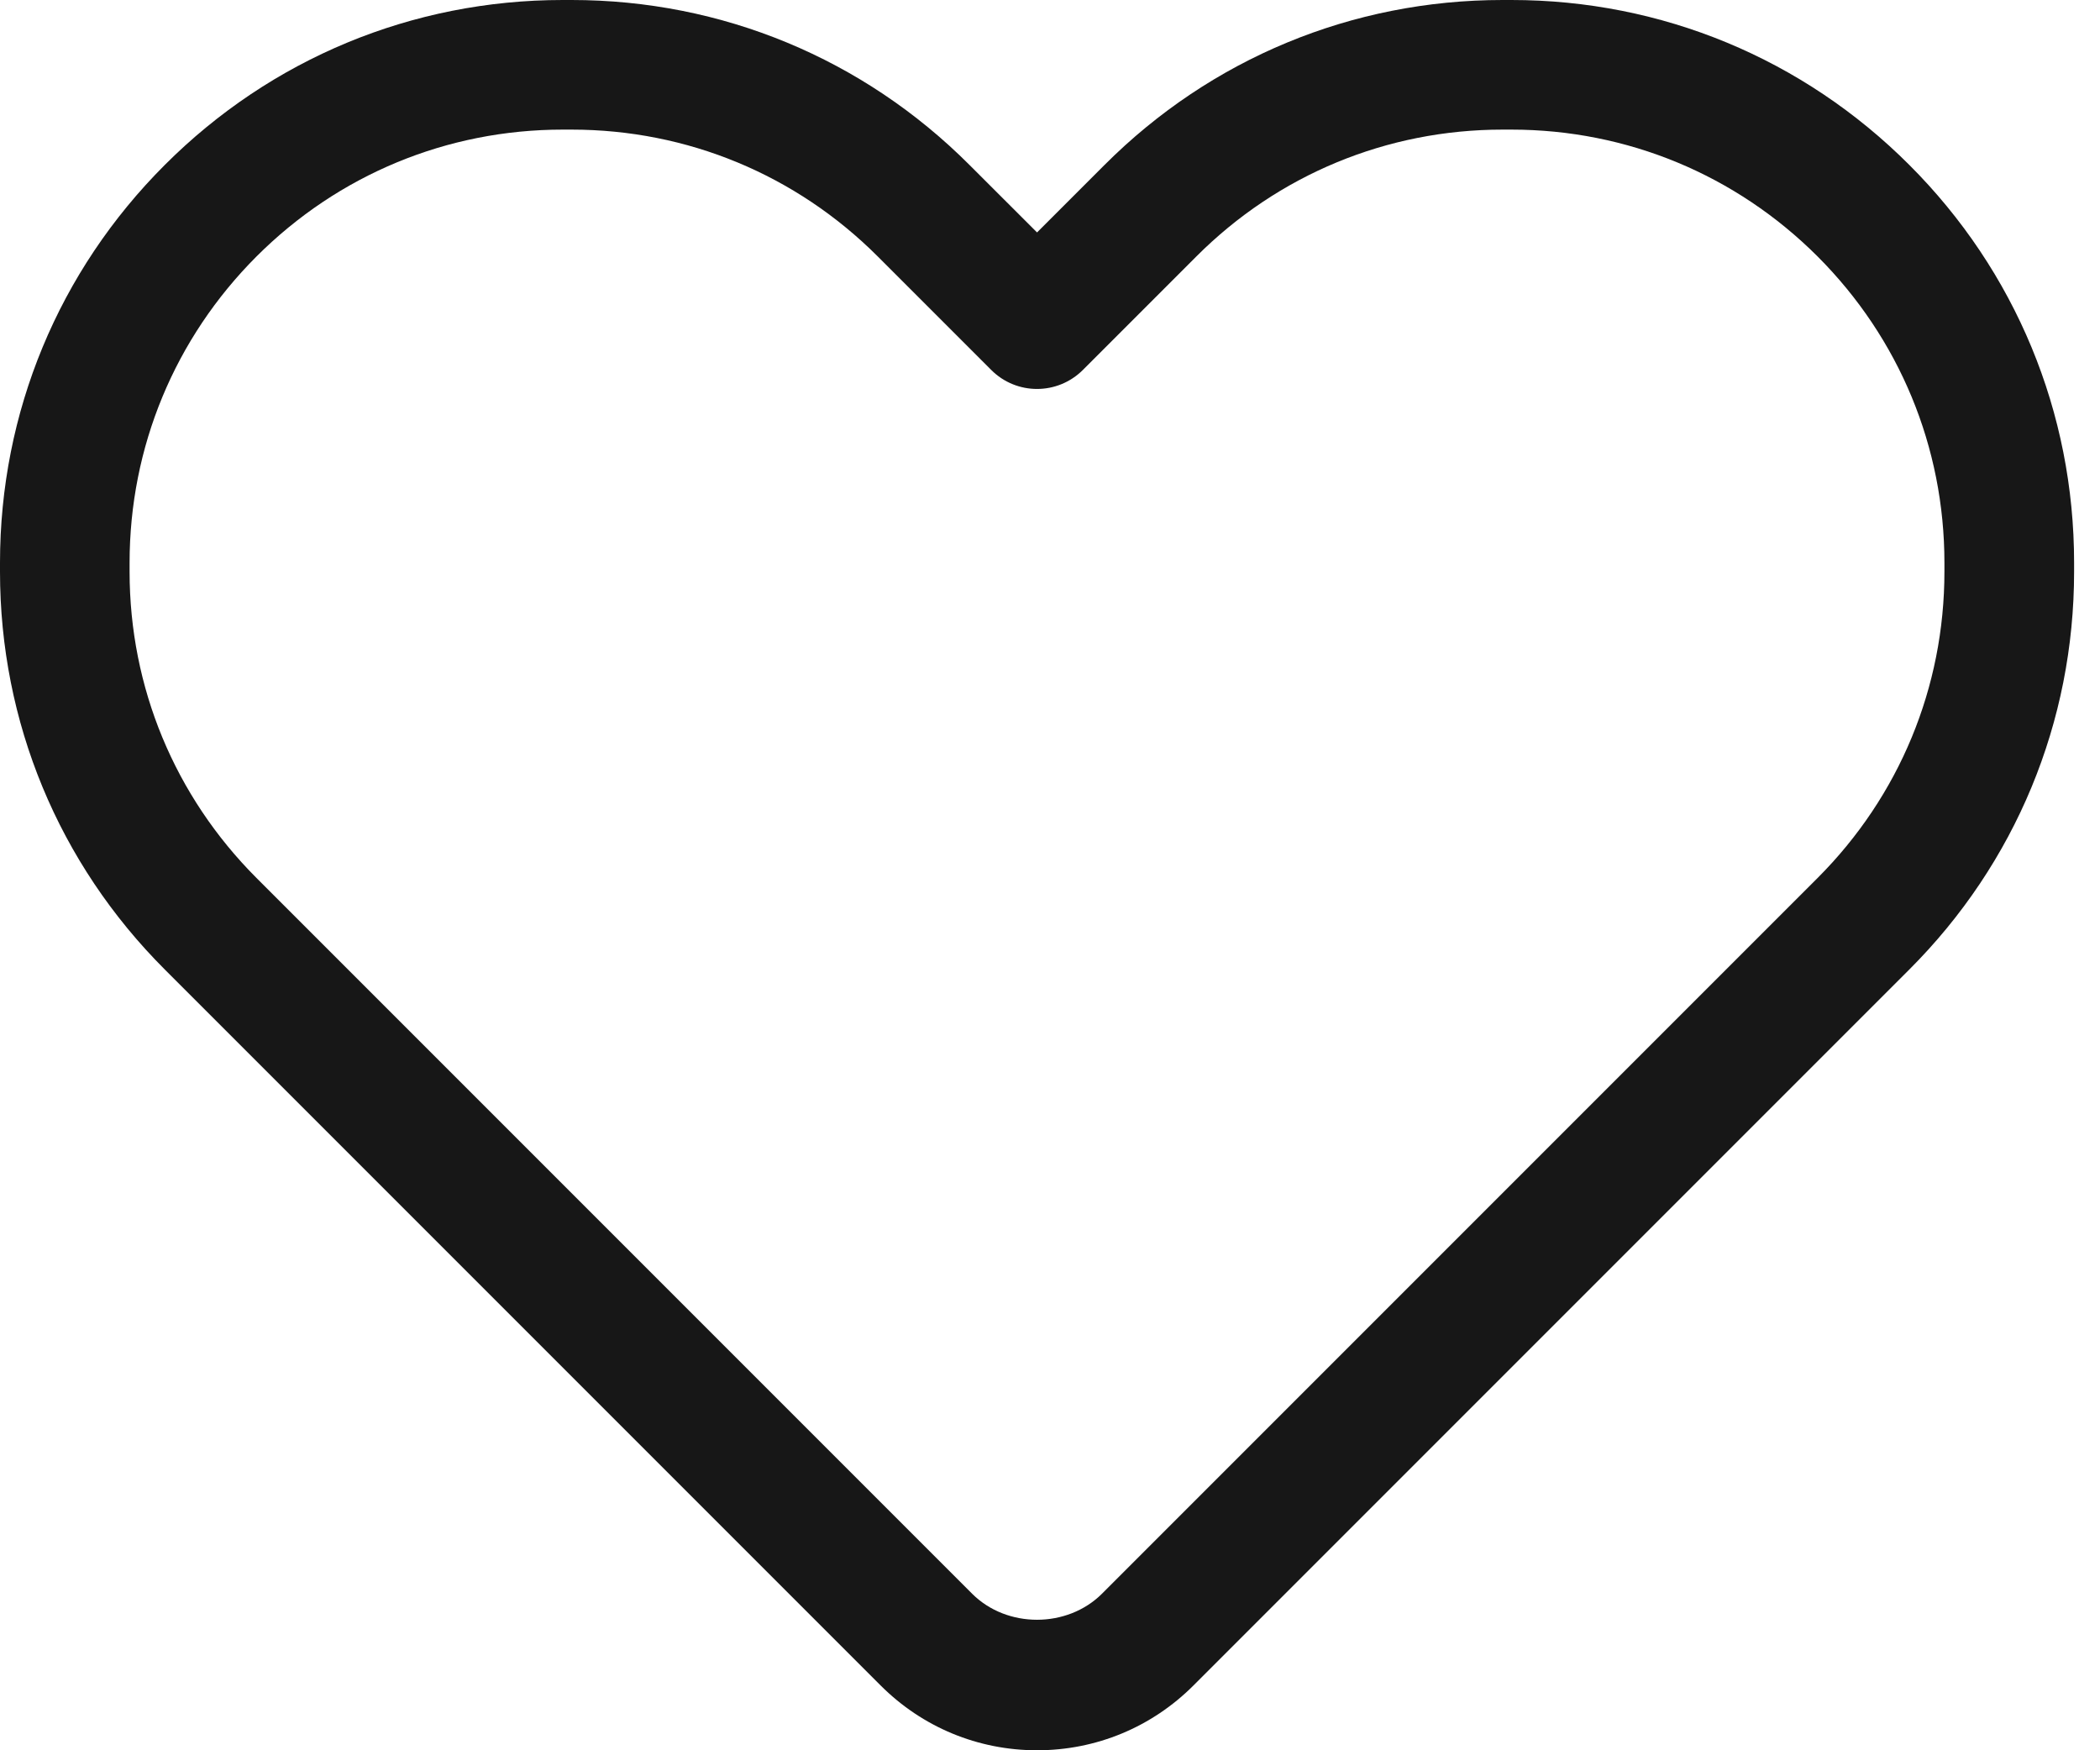 <svg width="24" height="20" viewBox="0 0 24 20" fill="none" xmlns="http://www.w3.org/2000/svg">
<path d="M11.852 20C11.177 20 10.542 19.737 10.064 19.259L1.884 11.079C0.669 9.865 0 8.25 0 6.532V6.431C0 4.713 0.669 3.098 1.884 1.884C3.098 0.67 4.714 0 6.431 0H6.532C8.249 0 9.865 0.669 11.079 1.884L11.852 2.656L12.624 1.884C13.839 0.669 15.454 0 17.172 0H17.273C18.99 0 20.605 0.669 21.82 1.884C23.035 3.098 23.704 4.713 23.704 6.431V6.532C23.704 8.25 23.035 9.865 21.82 11.079L13.64 19.259C13.162 19.737 12.527 20 11.852 20ZM11.111 18.212C11.508 18.608 12.196 18.607 12.593 18.212L20.773 10.032C21.707 9.097 22.222 7.854 22.222 6.532V6.431C22.222 5.109 21.707 3.866 20.773 2.931C19.838 1.997 18.595 1.481 17.273 1.481H17.172C15.85 1.481 14.606 1.996 13.672 2.931L12.376 4.227C12.086 4.517 11.617 4.517 11.328 4.227L10.032 2.931C9.097 1.996 7.854 1.481 6.532 1.481H6.431C5.109 1.481 3.866 1.996 2.931 2.931C1.997 3.866 1.481 5.109 1.481 6.431V6.532C1.481 7.854 1.997 9.097 2.931 10.032L11.111 18.212Z" fill="#171717"/>
</svg>
